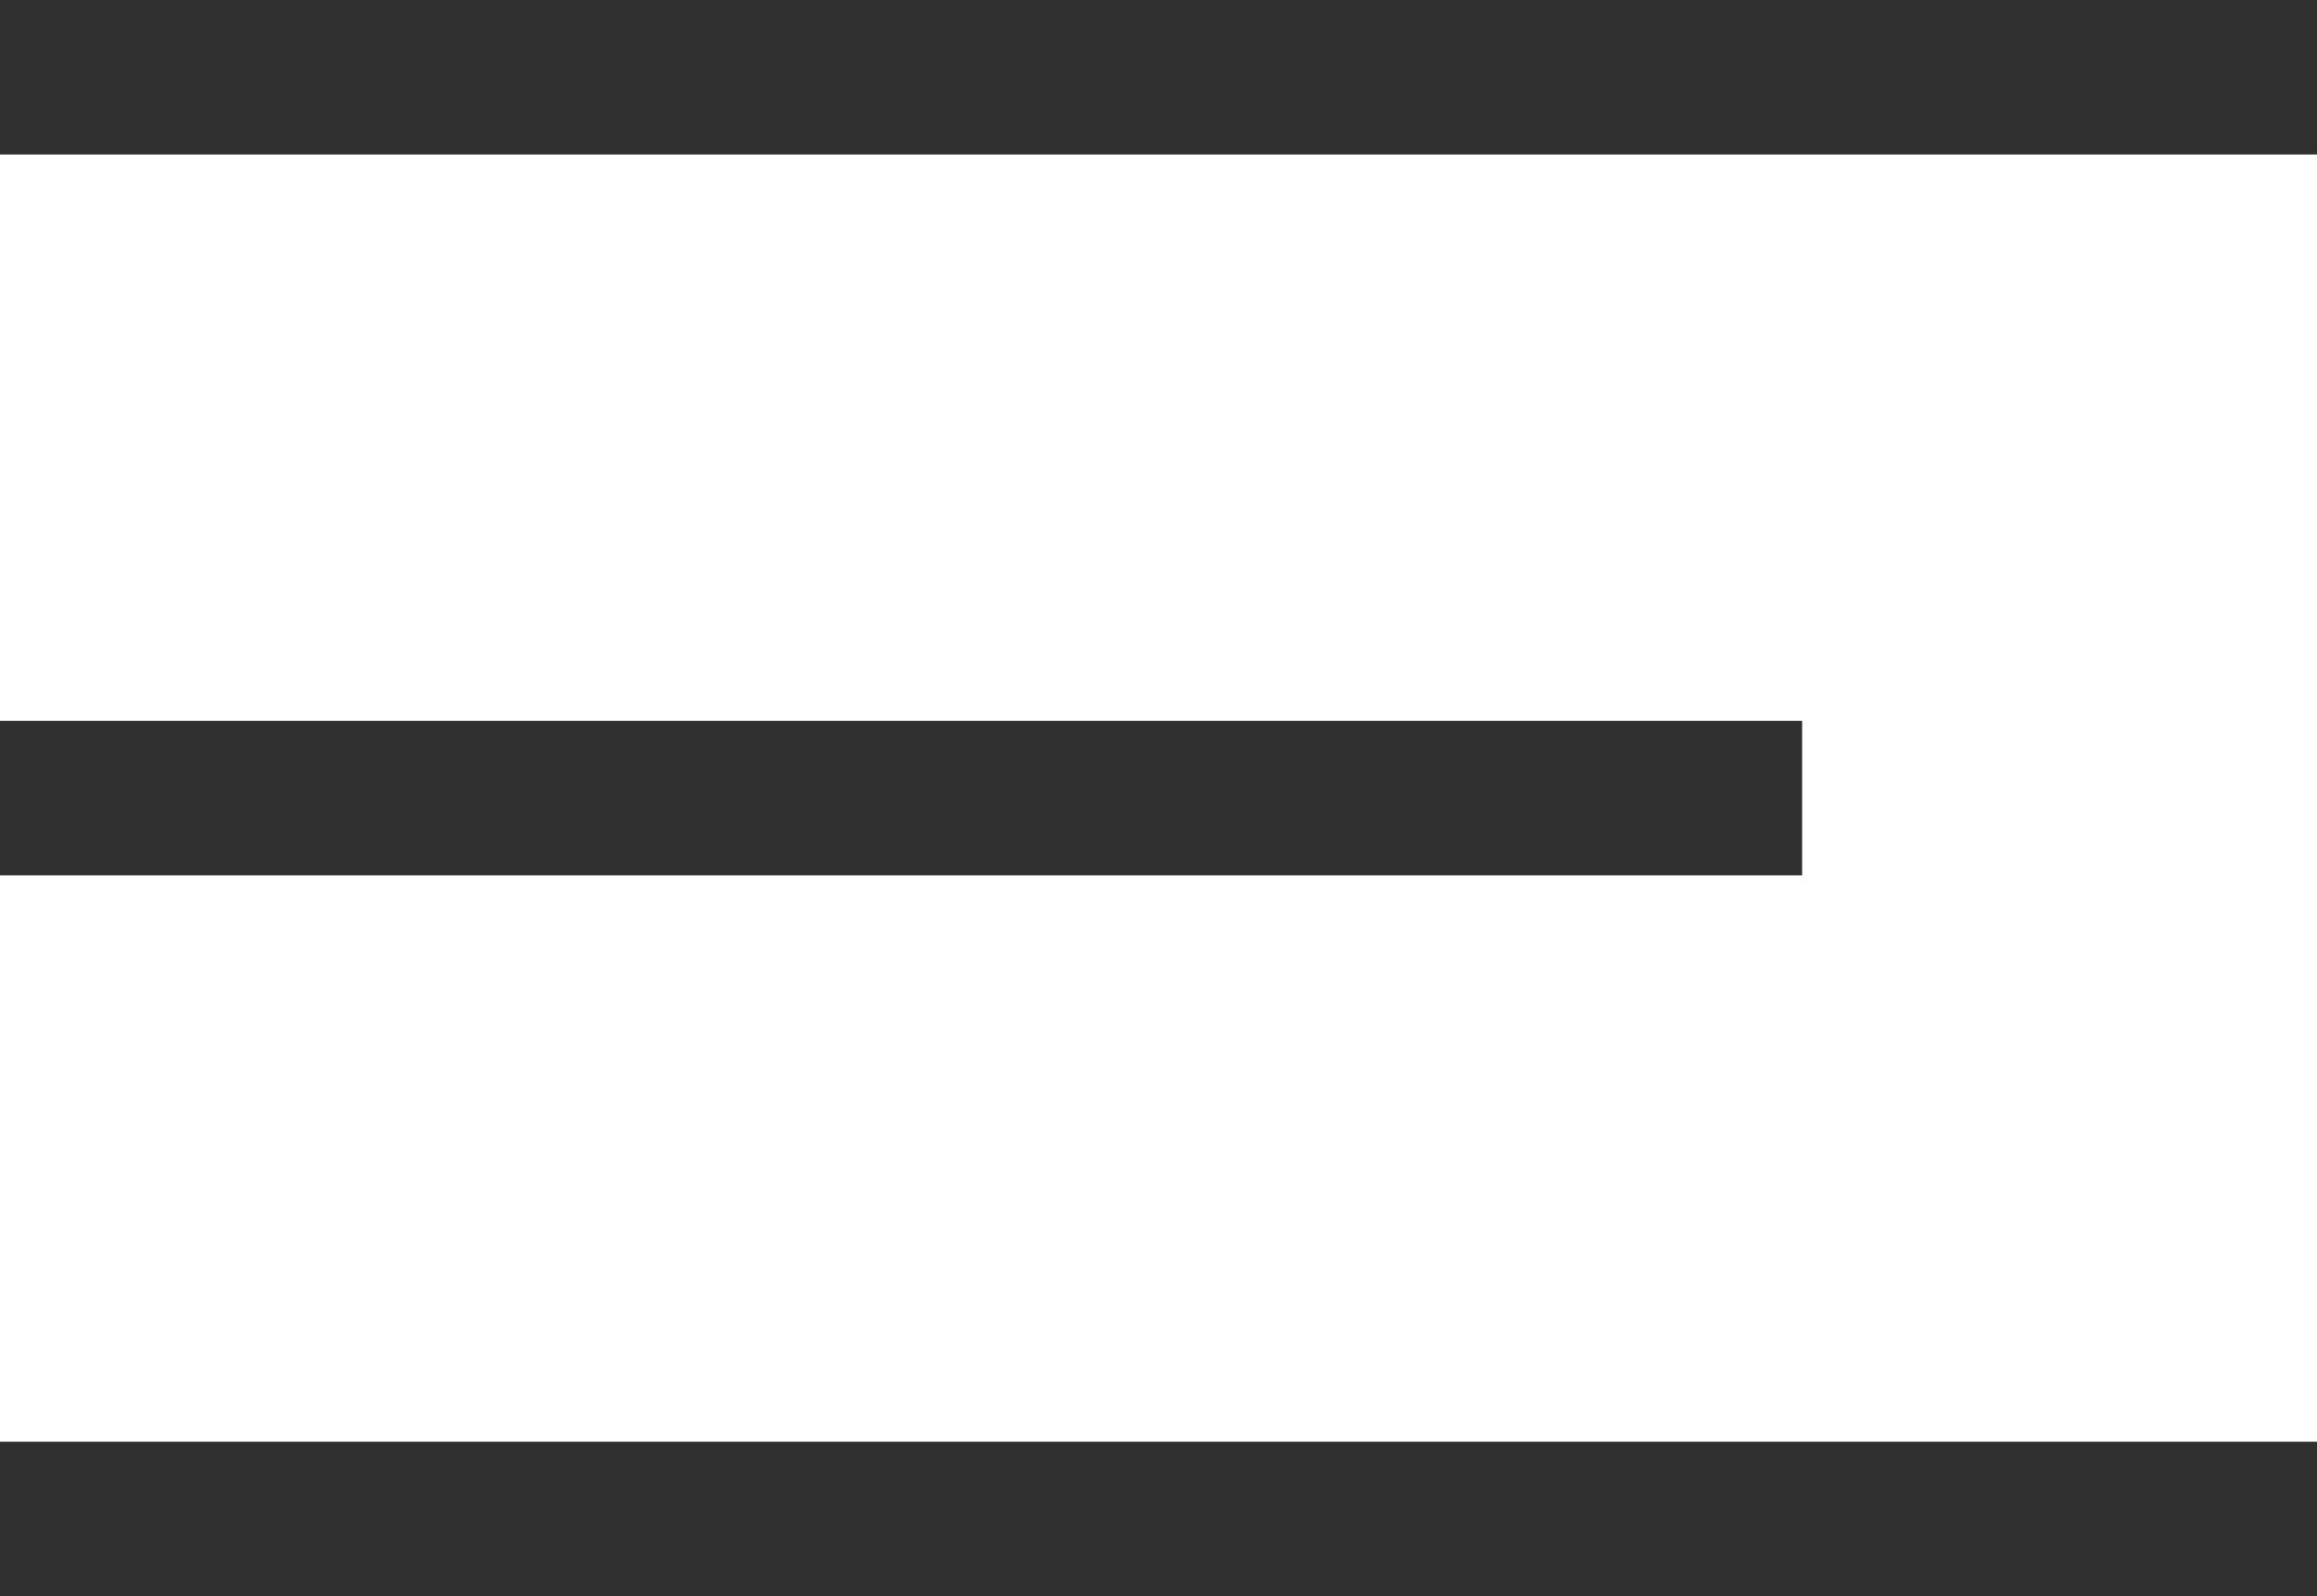 <svg xmlns="http://www.w3.org/2000/svg" width="45" height="31" viewBox="0 0 45 31">
  <g id="Group_9935" data-name="Group 9935" transform="translate(-630 -131.5)">
    <line id="Line_227" data-name="Line 227" x2="45" transform="translate(630 133)" fill="none" stroke="#303030" stroke-width="3"/>
    <line id="Line_228" data-name="Line 228" x2="35" transform="translate(630 147)" fill="none" stroke="#303030" stroke-width="3"/>
    <line id="Line_229" data-name="Line 229" x2="45" transform="translate(630 161)" fill="none" stroke="#303030" stroke-width="3"/>
  </g>
</svg>
